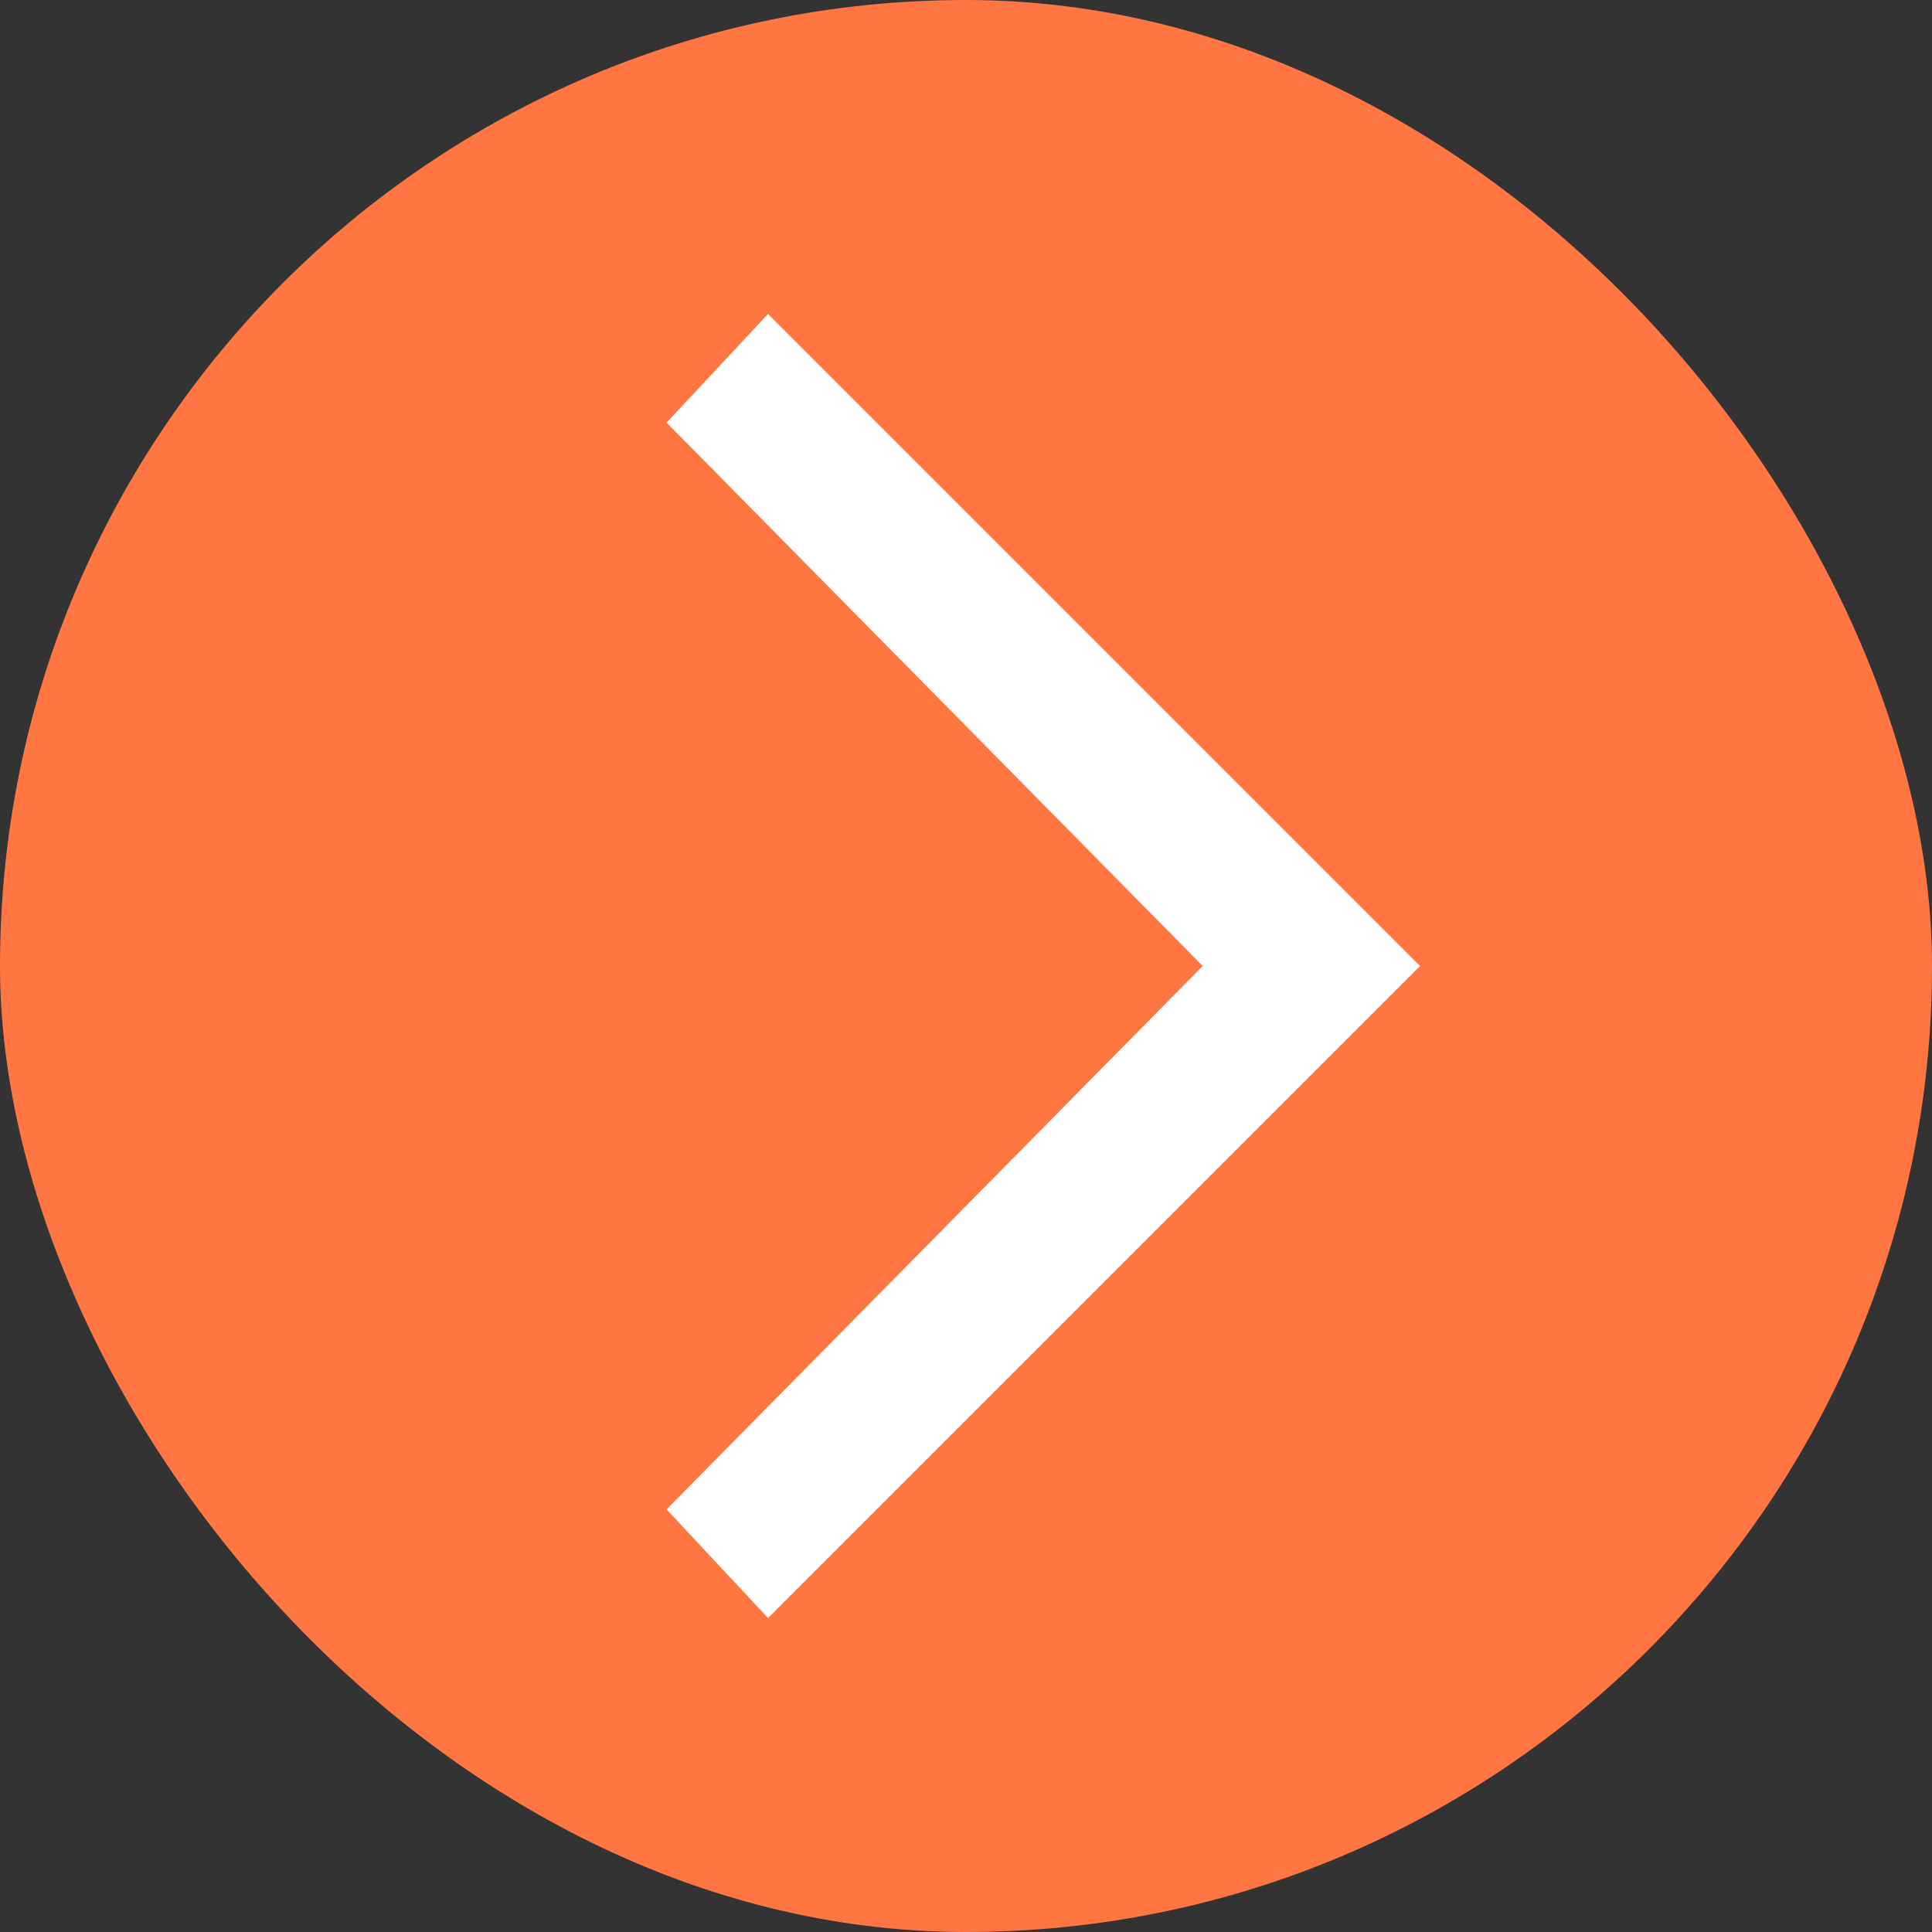 <svg width="80" height="80" viewBox="0 0 80 80" fill="none" xmlns="http://www.w3.org/2000/svg">
<rect x="0" y="0" width="80" height="80" fill="#333333" stroke="none"/>
<rect width="80" height="80" rx="40" fill="#FF7643"/>
<path d="M31.802 13L27.602 17.5L49.802 40L27.602 62.5L31.802 67L58.802 40L31.802 13Z" fill="white"/>
</svg>
